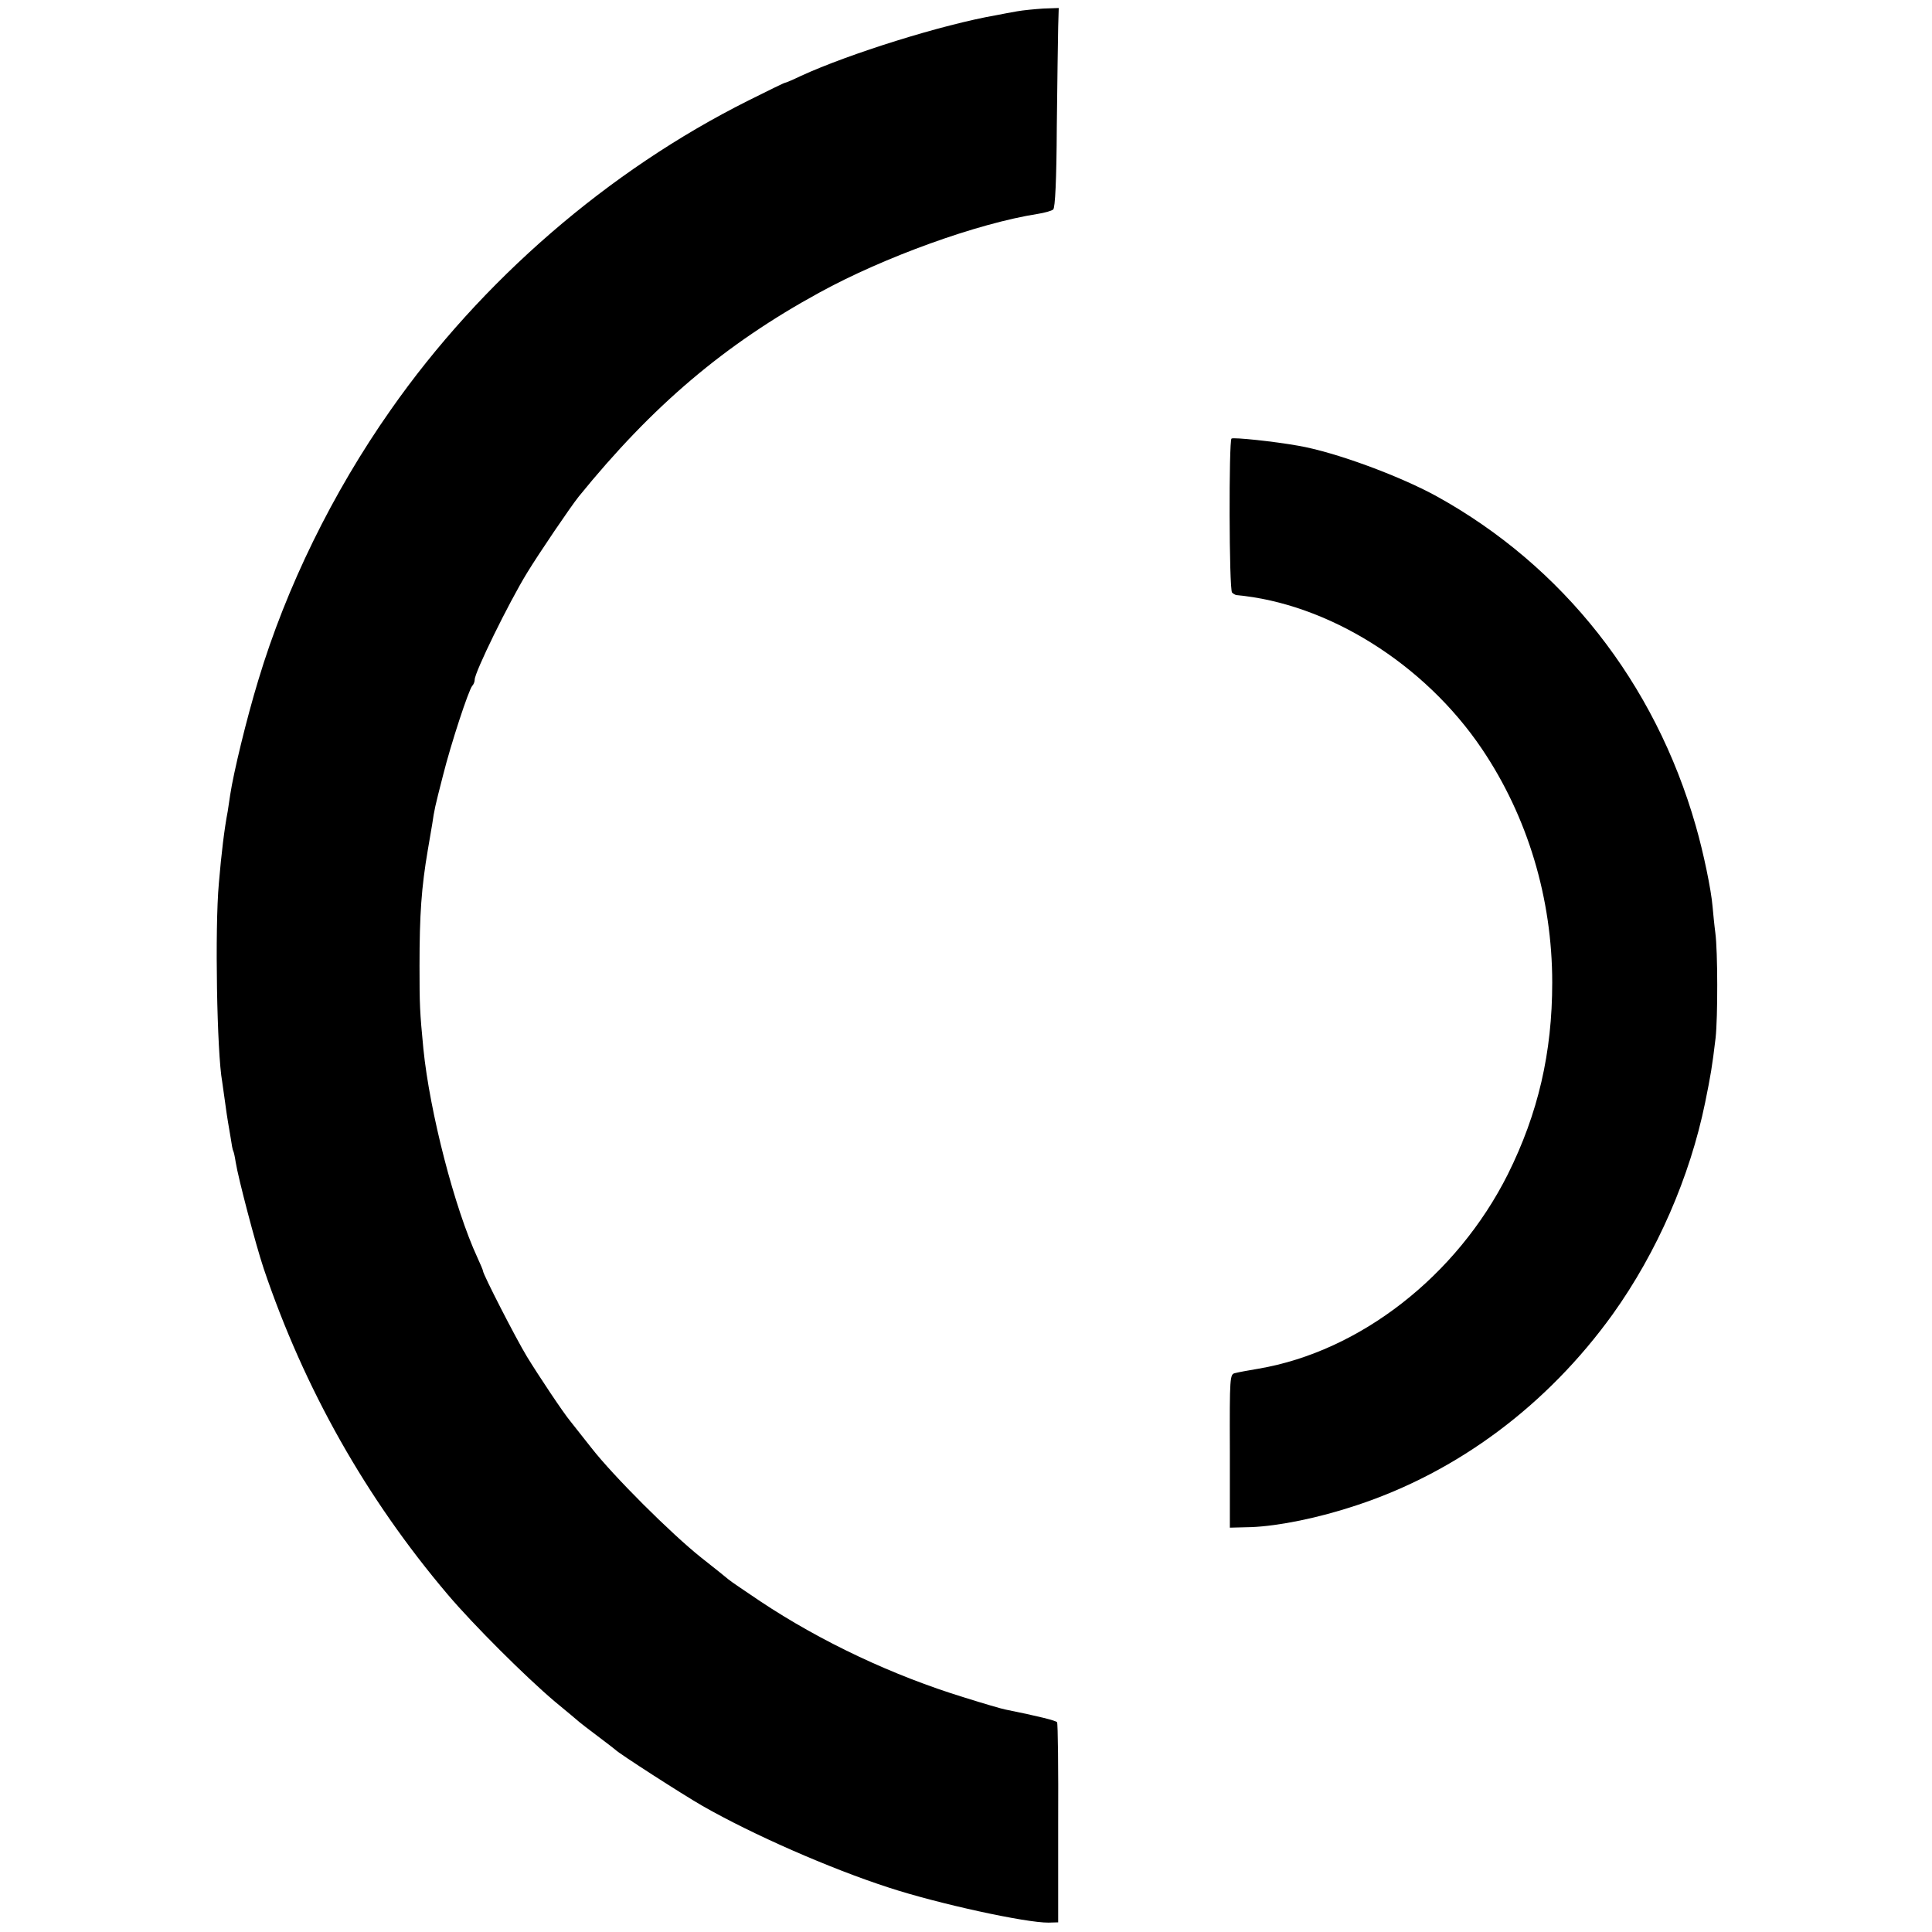 <?xml version="1.0" standalone="no"?>
<!DOCTYPE svg PUBLIC "-//W3C//DTD SVG 20010904//EN"
 "http://www.w3.org/TR/2001/REC-SVG-20010904/DTD/svg10.dtd">
<svg version="1.0" xmlns="http://www.w3.org/2000/svg"
 width="700pt" height="700pt" viewBox="0 0 700 700"
 preserveAspectRatio="xMidYMid meet">
<g transform="translate(0,700) scale(0.1,-0.1)"
fill="#000000" stroke="none">
<path d="M3685 6959 c-22 -4 -56 -10 -75 -14 -196 -34 -534 -140 -708 -220
-29 -14 -55 -25 -58 -25 -3 0 -62 -29 -132 -64 -508 -254 -969 -653 -1297
-1122 -210 -299 -378 -642 -479 -978 -43 -141 -90 -336 -102 -416 -3 -19 -7
-46 -9 -60 -12 -62 -23 -153 -32 -260 -15 -164 -7 -616 12 -719 1 -9 6 -41 10
-71 4 -30 9 -64 11 -75 2 -10 6 -37 10 -59 3 -22 7 -43 9 -46 2 -3 6 -21 9
-41 9 -57 72 -297 101 -384 147 -436 371 -833 667 -1182 94 -111 283 -299 387
-387 47 -39 88 -73 91 -76 3 -3 32 -25 65 -50 33 -25 62 -47 65 -50 12 -13
242 -161 315 -203 182 -104 462 -227 675 -296 180 -59 498 -128 579 -127 l35
1 0 358 c1 198 -1 362 -4 367 -4 6 -68 22 -187 46 -12 2 -80 22 -150 44 -257
79 -517 201 -738 348 -55 37 -107 72 -115 79 -8 7 -53 43 -100 80 -108 86
-317 294 -398 398 -35 44 -69 87 -75 95 -26 31 -117 168 -158 235 -40 66 -159
298 -159 310 0 3 -9 24 -20 48 -83 179 -173 528 -196 757 -13 135 -14 159 -14
300 0 187 7 285 30 420 5 30 12 72 16 94 8 54 9 59 39 176 29 116 93 310 106
325 5 5 9 15 9 23 0 26 122 276 190 387 44 72 156 237 187 276 267 329 528
551 872 739 233 128 573 251 791 285 25 4 50 11 56 16 7 6 12 105 13 301 2
161 4 324 5 361 l2 68 -56 -2 c-30 -2 -73 -6 -95 -10z"/>
<path d="M4462 5411 c-10 -8 -9 -547 2 -558 4 -4 11 -8 14 -9 333 -30 683
-249 891 -557 166 -246 255 -542 255 -847 0 -254 -51 -474 -161 -695 -185
-368 -535 -641 -903 -704 -36 -6 -74 -13 -85 -16 -19 -4 -20 -12 -19 -282 l0
-278 78 2 c99 4 243 33 381 79 367 121 691 363 928 692 161 225 280 498 335
767 20 99 25 126 38 235 8 74 8 312 -1 380 -4 30 -8 73 -10 95 -5 61 -33 196
-61 293 -148 518 -481 941 -939 1194 -137 75 -368 160 -501 183 -90 16 -234
31 -242 26z"/>
</g>
</svg>
